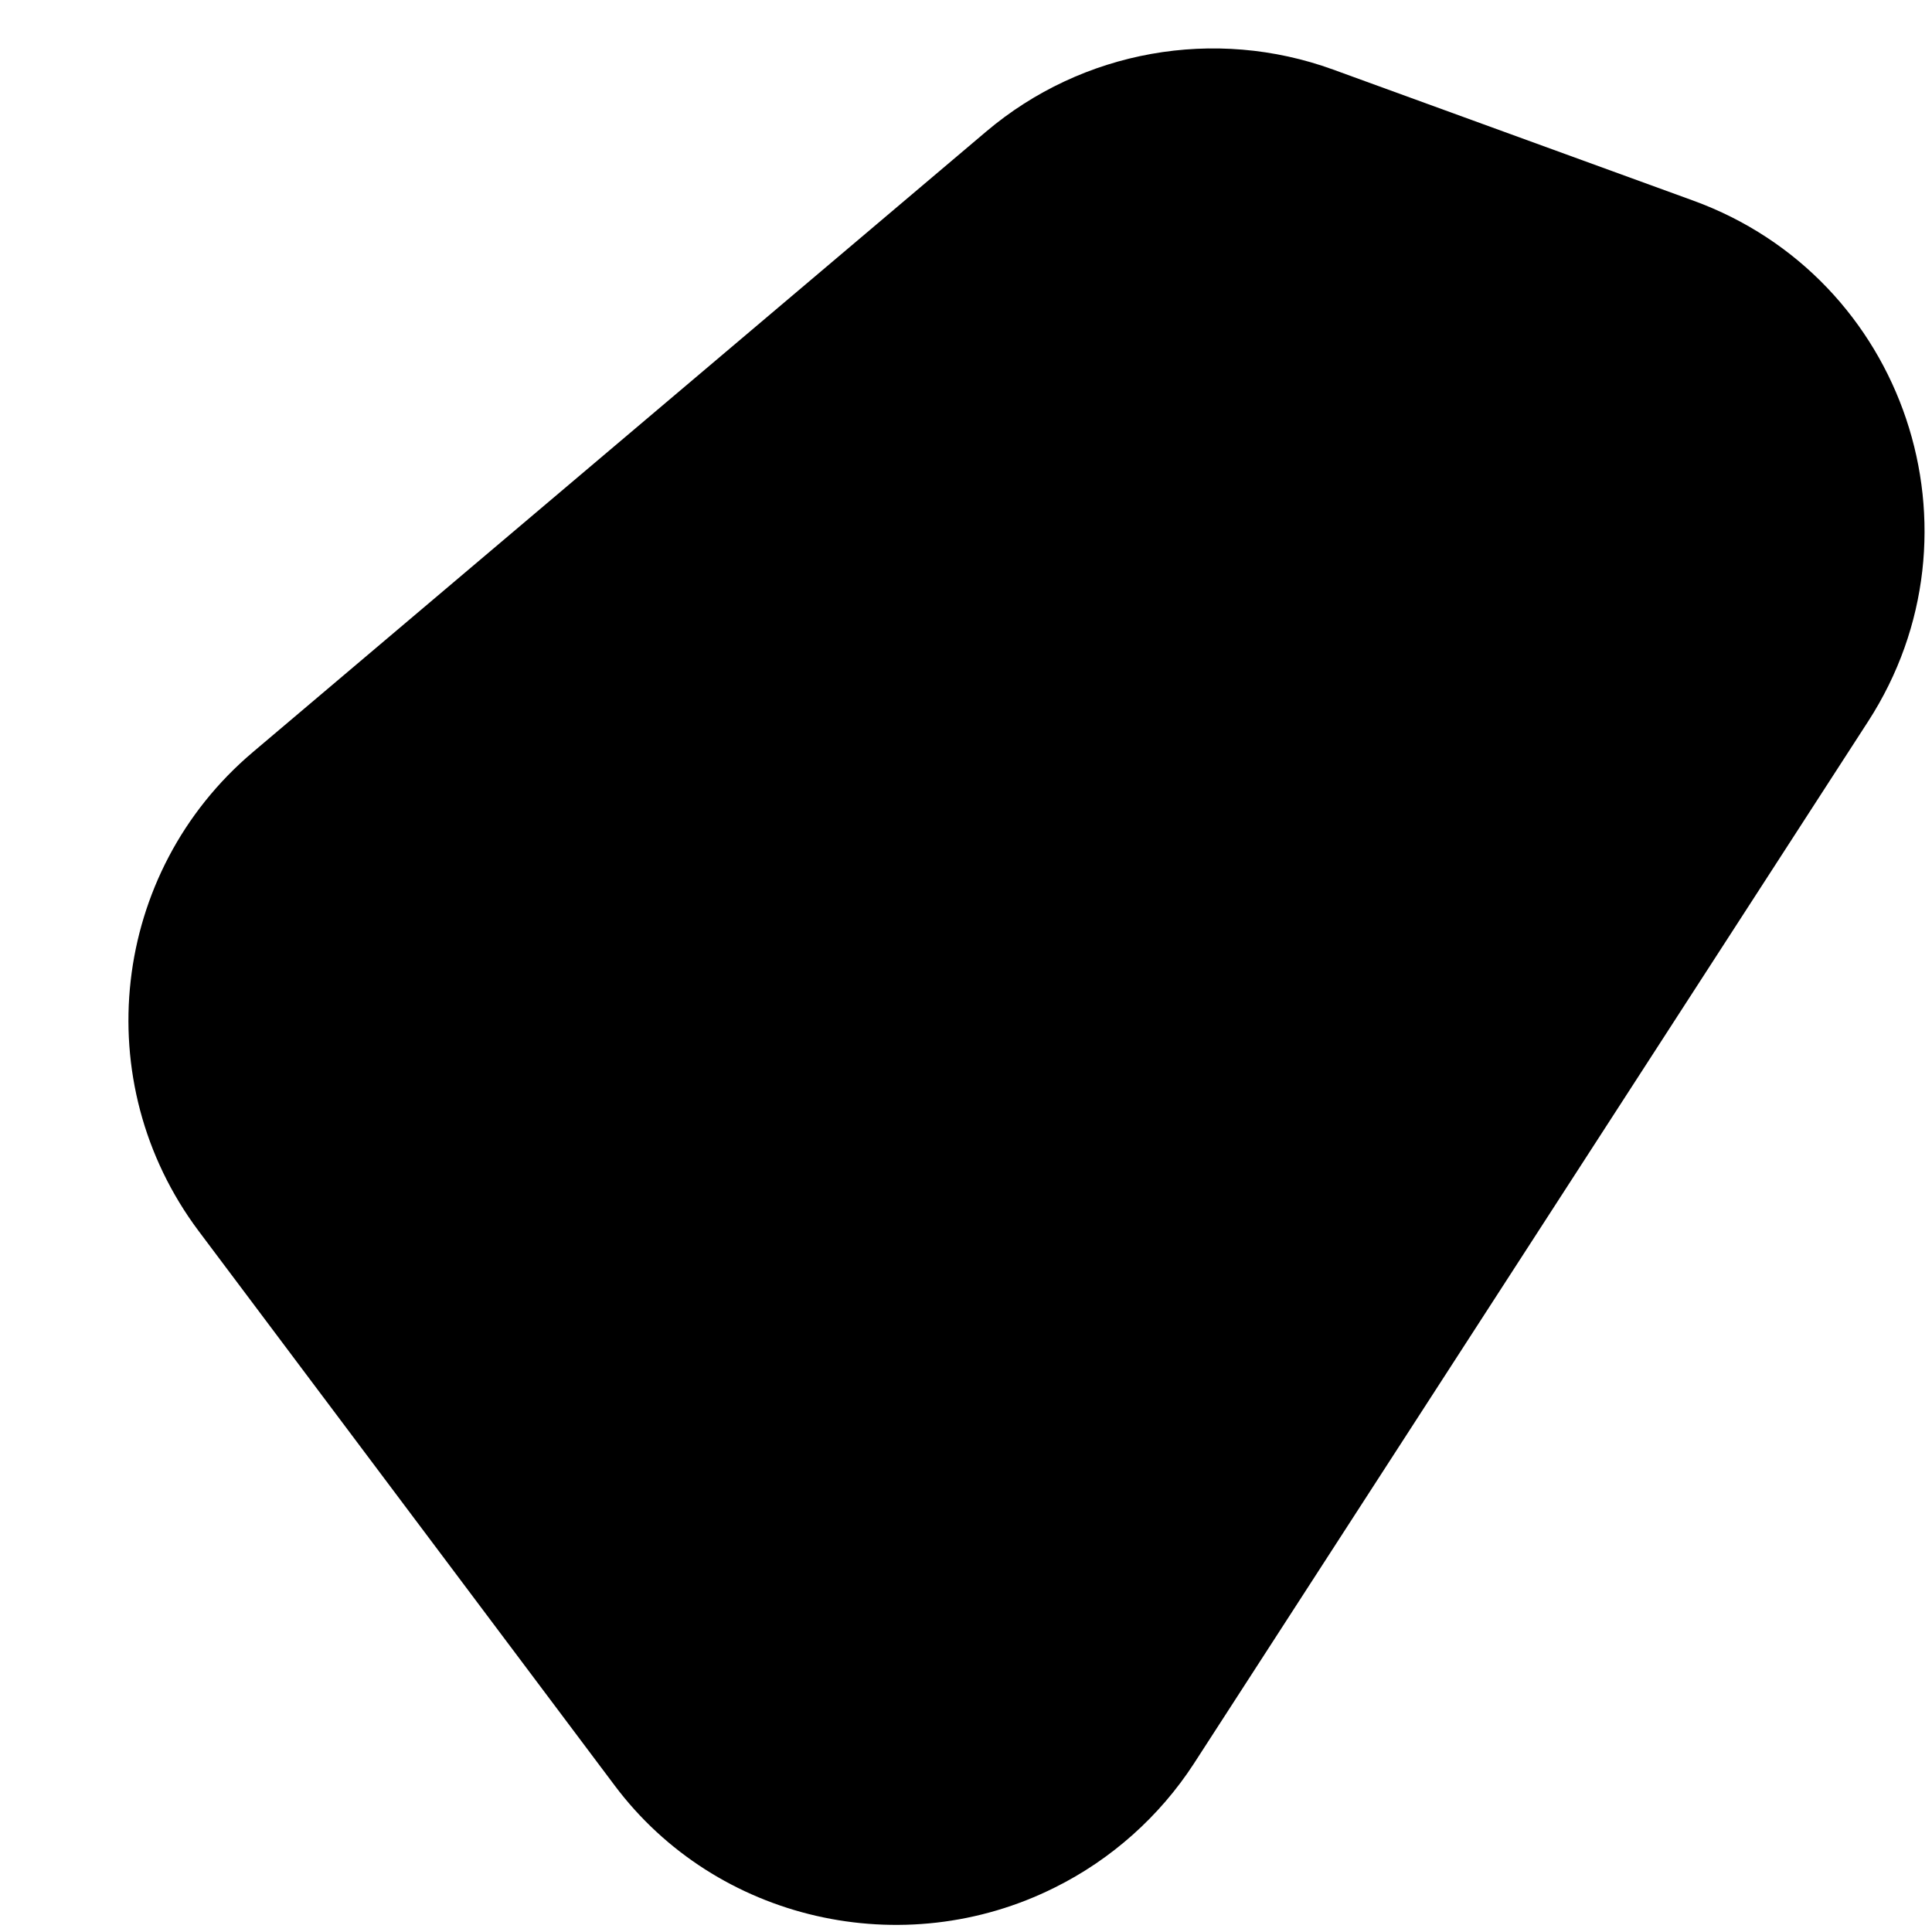 <svg width="11" height="11" viewBox="0 0 11 11" fill="none" xmlns="http://www.w3.org/2000/svg">
<path d="M1.131 7.009L3.499 10.165C4.078 10.938 5.143 11.179 6.007 10.746C6.327 10.587 6.602 10.342 6.797 10.042L10.636 4.108C11.334 3.029 10.848 1.581 9.64 1.142L7.59 0.396C6.916 0.151 6.162 0.286 5.615 0.749L1.44 4.282C0.631 4.966 0.496 6.161 1.131 7.009Z" fill="black"/>
</svg>
